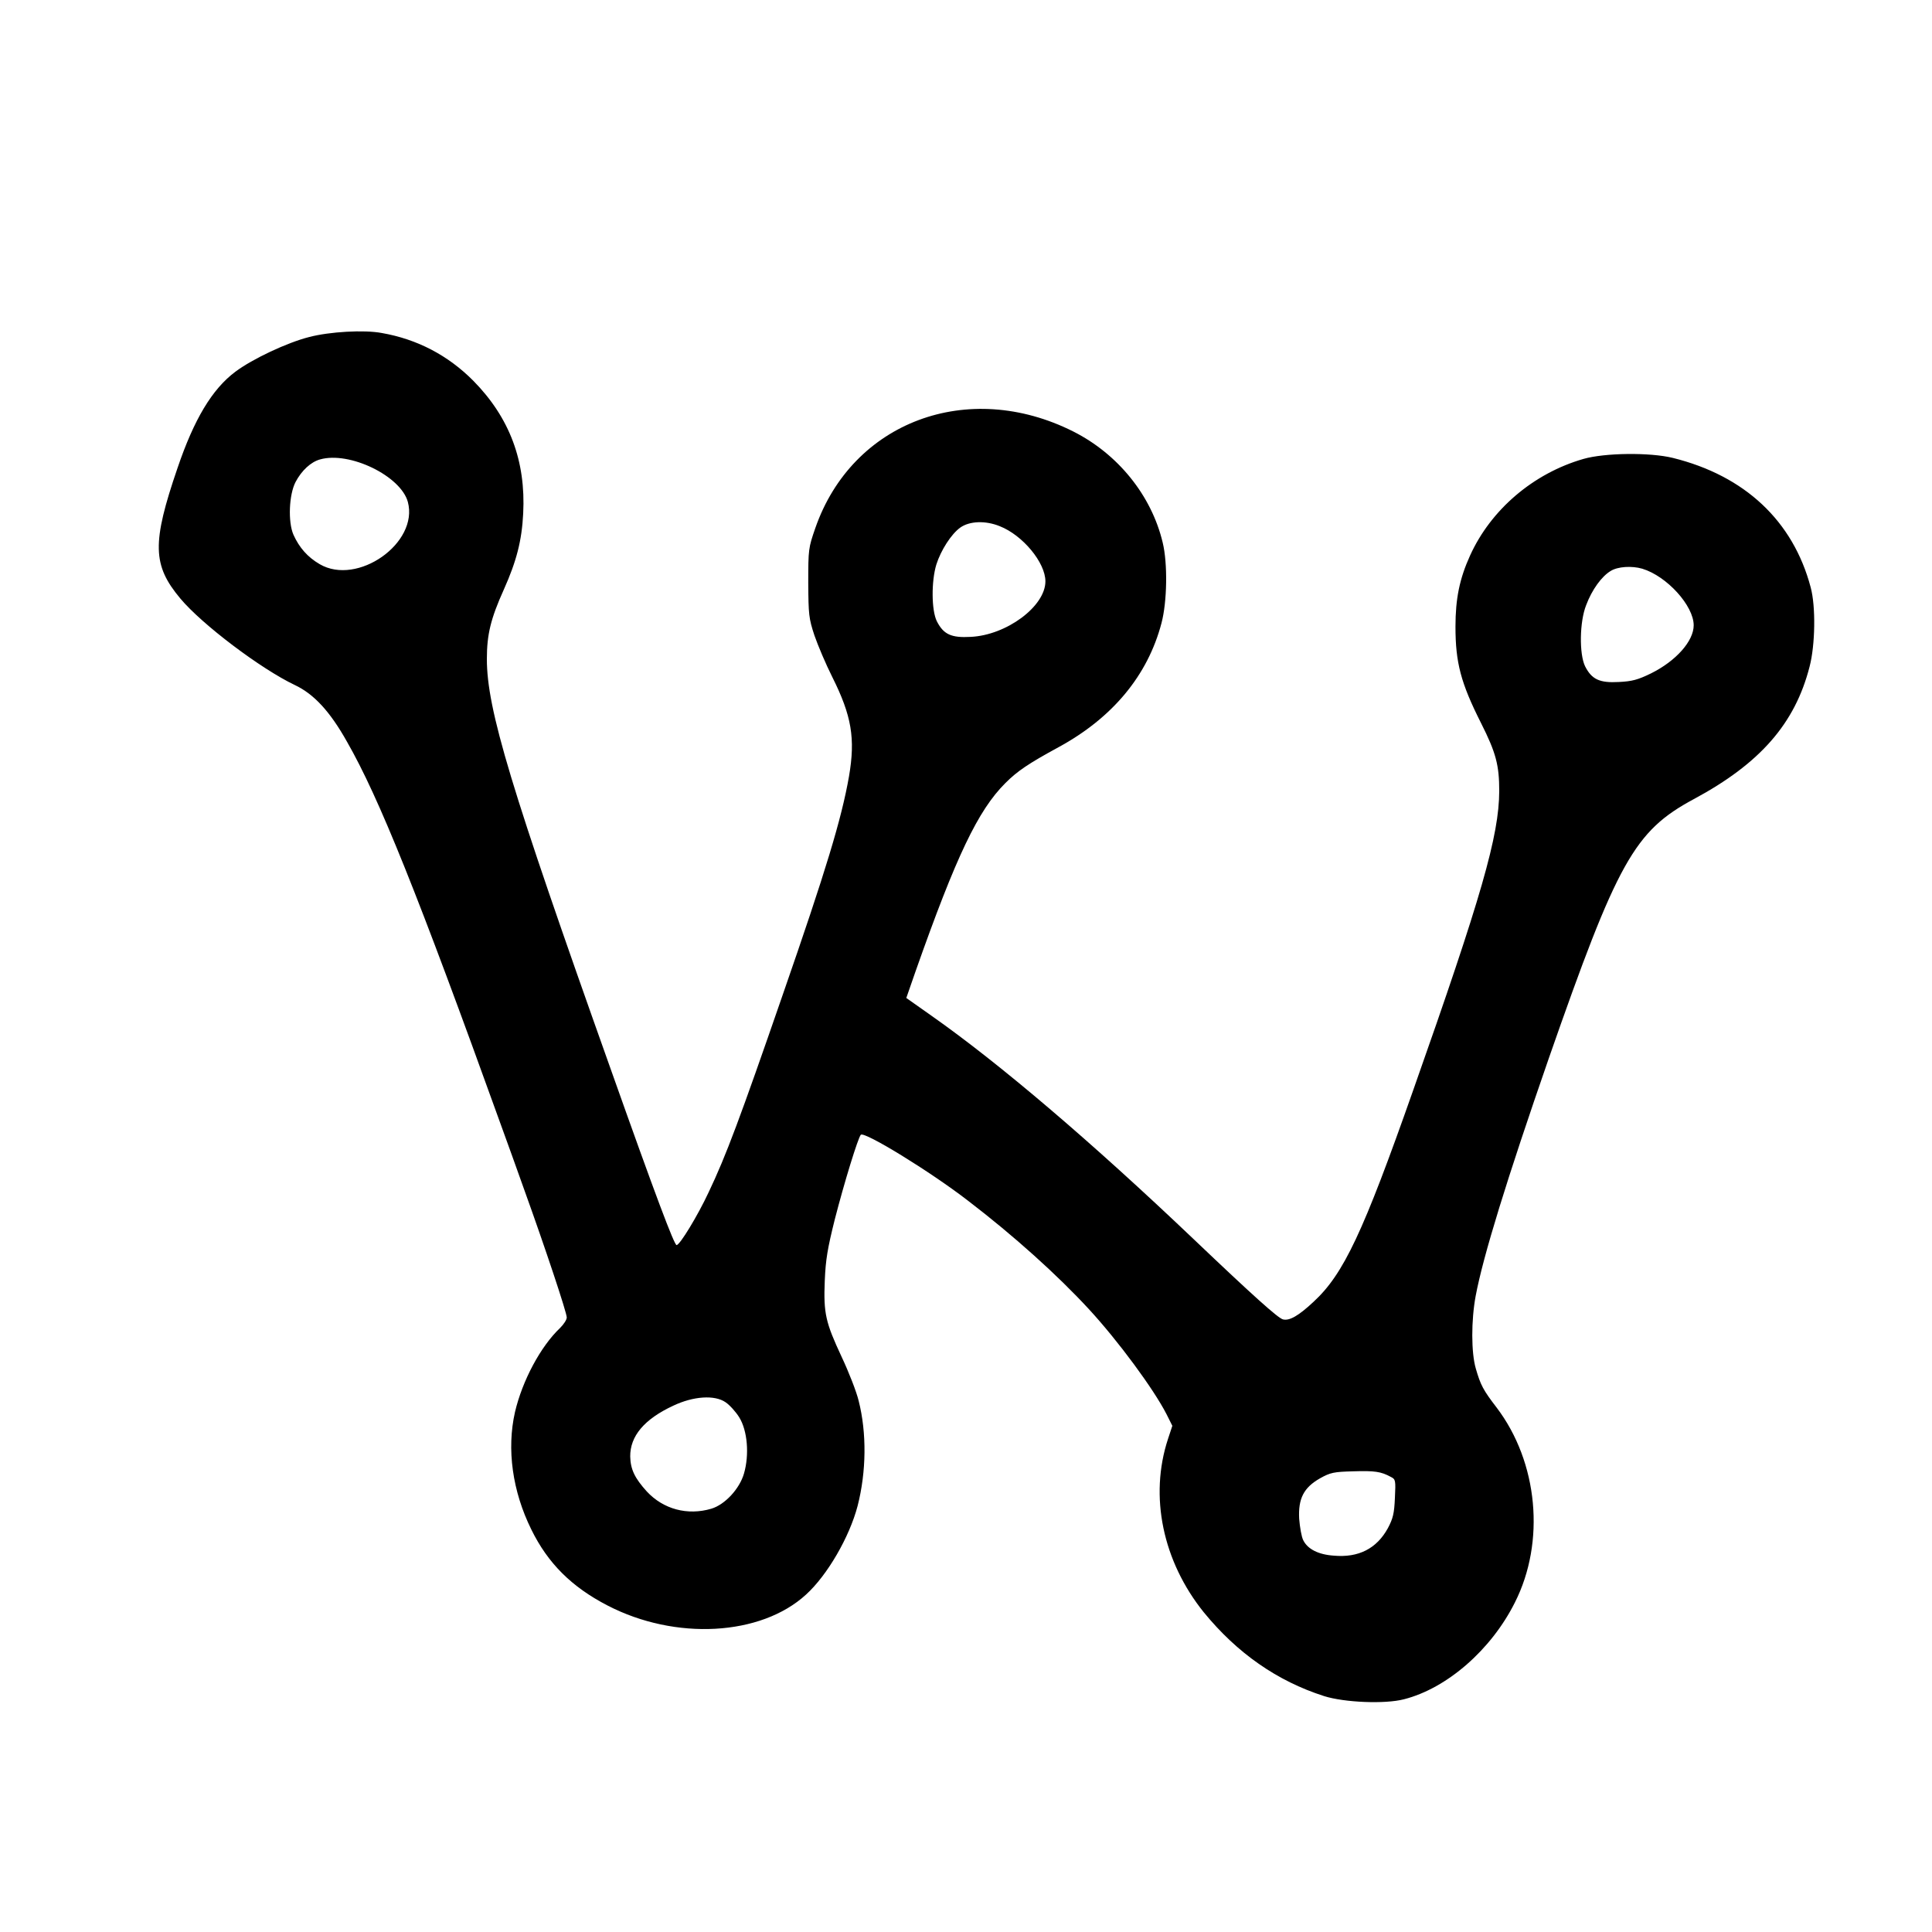 <svg width="20" height="20" viewBox="0 0 20 20" fill="none" xmlns="http://www.w3.org/2000/svg">
<g clip-path="url(#clip0_8_322)">
<path d="M3.951 3.447C4.32 3.511 4.64 3.68 4.9 3.942C5.276 4.324 5.444 4.773 5.416 5.316C5.402 5.596 5.347 5.809 5.216 6.102C5.08 6.404 5.04 6.567 5.04 6.822C5.04 7.342 5.284 8.151 6.318 11.056C6.793 12.396 6.98 12.889 7.004 12.889C7.038 12.889 7.224 12.582 7.336 12.342C7.516 11.964 7.66 11.578 8.102 10.3C8.549 9.013 8.711 8.48 8.789 8.036C8.856 7.644 8.816 7.409 8.616 7.009C8.549 6.876 8.467 6.682 8.431 6.578C8.373 6.402 8.369 6.364 8.367 6.033C8.367 5.687 8.369 5.671 8.44 5.467C8.822 4.367 10.02 3.918 11.111 4.467C11.573 4.7 11.92 5.129 12.036 5.616C12.089 5.833 12.082 6.229 12.024 6.449C11.882 6.991 11.518 7.431 10.956 7.736C10.651 7.902 10.531 7.982 10.407 8.107C10.124 8.389 9.898 8.864 9.48 10.049L9.382 10.331L9.64 10.513C10.349 11.011 11.3 11.822 12.358 12.829C12.971 13.413 13.229 13.644 13.28 13.658C13.347 13.676 13.442 13.622 13.598 13.476C13.909 13.189 14.111 12.76 14.629 11.287C15.338 9.278 15.518 8.651 15.52 8.189C15.52 7.922 15.487 7.793 15.331 7.484C15.122 7.069 15.067 6.86 15.067 6.487C15.067 6.198 15.109 5.991 15.218 5.751C15.433 5.276 15.873 4.9 16.391 4.751C16.613 4.687 17.08 4.682 17.316 4.74C18.062 4.924 18.562 5.393 18.744 6.08C18.798 6.278 18.791 6.678 18.733 6.9C18.582 7.491 18.22 7.904 17.533 8.273C16.918 8.604 16.744 8.918 16.033 10.956C15.6 12.204 15.353 13.004 15.276 13.416C15.229 13.669 15.229 14.004 15.278 14.169C15.327 14.338 15.353 14.389 15.493 14.571C15.922 15.136 16 15.96 15.682 16.589C15.436 17.08 14.978 17.478 14.533 17.591C14.336 17.642 13.916 17.624 13.707 17.558C13.22 17.402 12.807 17.113 12.462 16.691C12.036 16.162 11.896 15.489 12.091 14.896L12.136 14.76L12.076 14.64C11.944 14.382 11.578 13.884 11.271 13.551C10.947 13.2 10.496 12.793 10.02 12.429C9.629 12.127 8.947 11.709 8.911 11.747C8.882 11.78 8.742 12.233 8.642 12.622C8.567 12.922 8.547 13.038 8.538 13.258C8.524 13.598 8.547 13.691 8.713 14.047C8.787 14.204 8.867 14.409 8.889 14.502C8.973 14.833 8.969 15.233 8.878 15.589C8.793 15.913 8.564 16.307 8.344 16.507C7.876 16.936 6.991 16.984 6.289 16.62C5.916 16.427 5.671 16.182 5.5 15.833C5.304 15.436 5.244 15.002 5.331 14.618C5.407 14.293 5.596 13.938 5.798 13.747C5.836 13.709 5.867 13.662 5.867 13.638C5.867 13.587 5.642 12.913 5.433 12.333C5.353 12.107 5.242 11.8 5.187 11.649C4.327 9.262 3.924 8.258 3.593 7.68C3.416 7.364 3.249 7.184 3.051 7.091C2.7 6.924 2.091 6.464 1.867 6.196C1.578 5.851 1.571 5.622 1.838 4.844C2.009 4.34 2.196 4.027 2.438 3.847C2.613 3.716 2.971 3.547 3.2 3.489C3.413 3.433 3.771 3.413 3.951 3.447ZM3.313 4.756C3.218 4.782 3.122 4.871 3.06 4.989C2.991 5.12 2.98 5.404 3.038 5.536C3.098 5.669 3.184 5.767 3.309 5.84C3.7 6.069 4.336 5.622 4.222 5.196C4.149 4.927 3.618 4.669 3.313 4.756ZM9.94 5.462C9.847 5.529 9.74 5.696 9.693 5.844C9.64 6.018 9.642 6.318 9.698 6.431C9.767 6.567 9.847 6.604 10.047 6.593C10.42 6.576 10.822 6.276 10.822 6.018C10.822 5.824 10.587 5.54 10.349 5.447C10.202 5.387 10.036 5.393 9.94 5.462ZM16.673 5.911C16.58 5.967 16.48 6.104 16.42 6.264C16.351 6.436 16.347 6.771 16.409 6.898C16.478 7.033 16.558 7.071 16.758 7.06C16.896 7.053 16.953 7.038 17.091 6.971C17.351 6.842 17.533 6.636 17.533 6.473C17.533 6.271 17.256 5.964 17 5.887C16.893 5.856 16.747 5.864 16.673 5.911ZM6.971 14.551C6.669 14.691 6.522 14.867 6.524 15.078C6.527 15.211 6.571 15.302 6.696 15.44C6.867 15.624 7.118 15.691 7.364 15.618C7.504 15.576 7.656 15.413 7.702 15.253C7.758 15.058 7.738 14.811 7.653 14.673C7.618 14.616 7.553 14.544 7.511 14.516C7.398 14.438 7.178 14.453 6.971 14.551ZM13.664 15.304C13.496 15.4 13.438 15.513 13.449 15.722C13.456 15.809 13.473 15.909 13.491 15.944C13.536 16.036 13.647 16.093 13.807 16.104C14.064 16.127 14.251 16.031 14.367 15.82C14.42 15.72 14.433 15.669 14.44 15.507C14.449 15.324 14.447 15.313 14.398 15.289C14.296 15.233 14.229 15.224 14.009 15.231C13.807 15.236 13.771 15.244 13.664 15.304Z" fill="black"/>
</g>
<defs>
<clipPath id="clip0_8_322">
<rect width="20" height="20" fill="white"/>
</clipPath>
</defs>
</svg>
